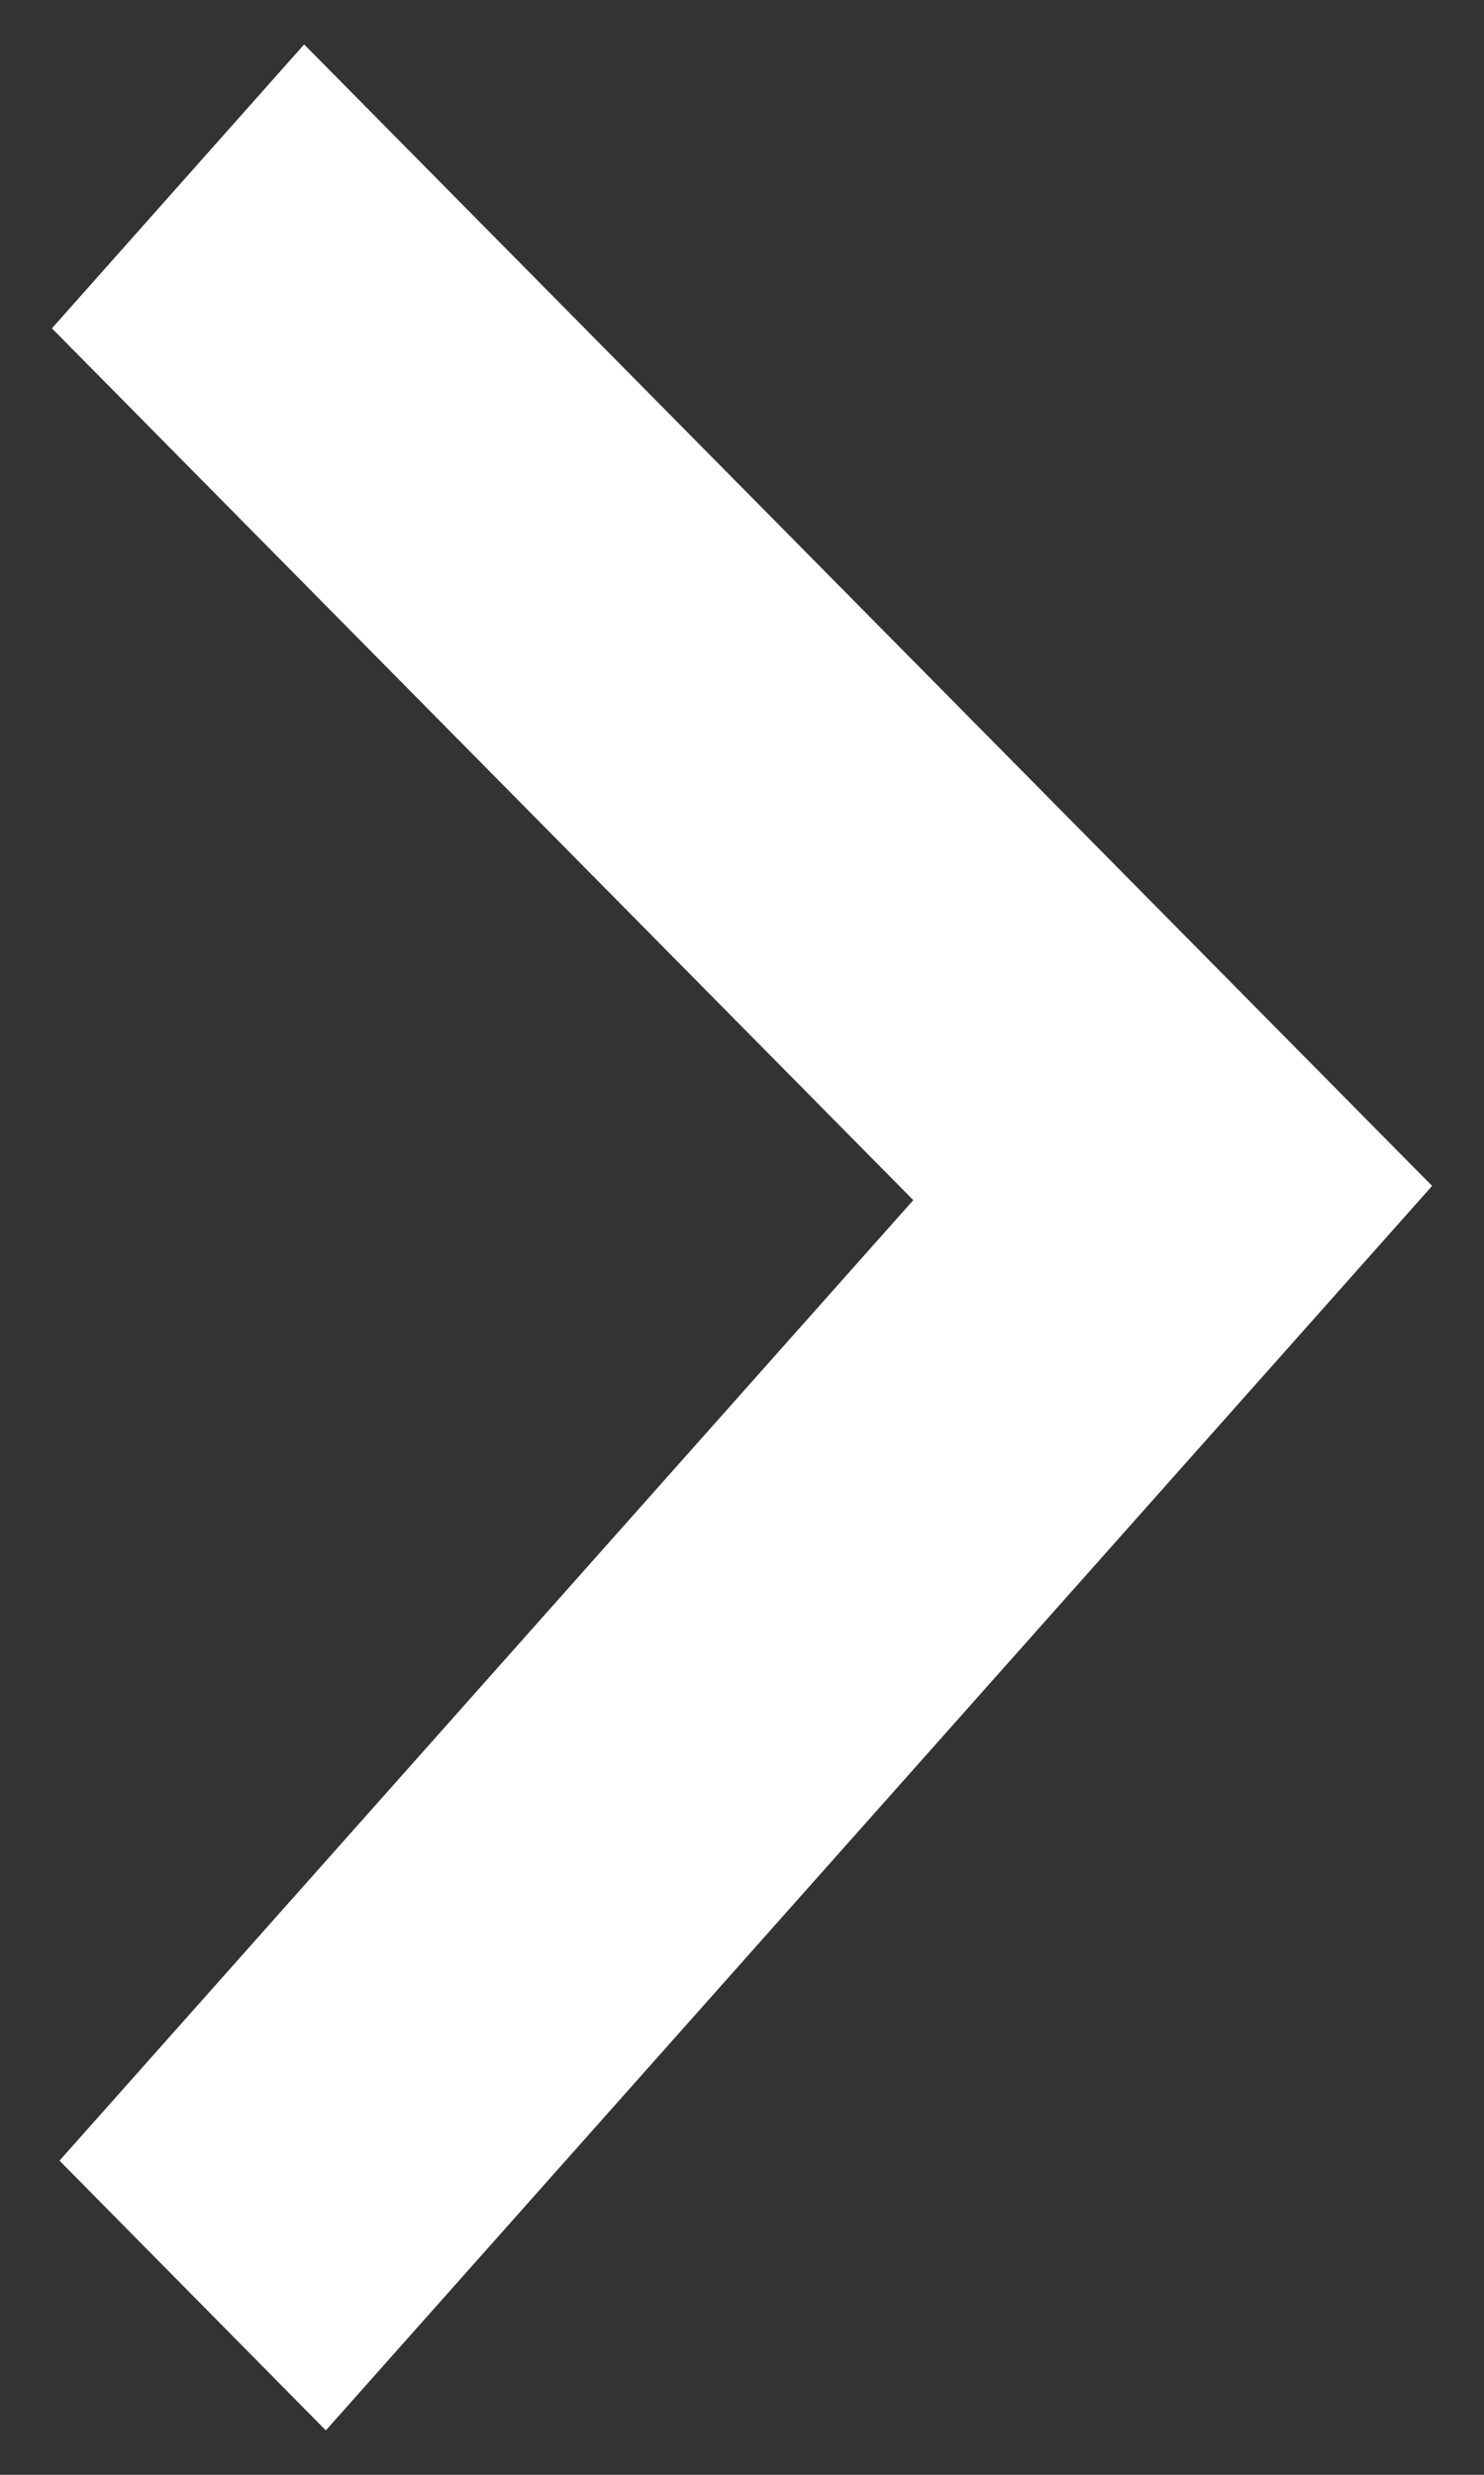 <svg height="15" version="1.1" viewBox="0 0 9 15" width="9" xmlns="http://www.w3.org/2000/svg">
  <rect x="0" y="0" width="9" height="15" fill="#333333" stroke="none"/>
  <path d="M 6.224 7.256 L 1.046 13.078 L 1.957 14 L 8 7.206 L 1.864 1 L 1 1.972 L 6.224 7.256 Z" stroke="#ffffff" stroke-width="1" fill="#ffffff"/>
</svg>